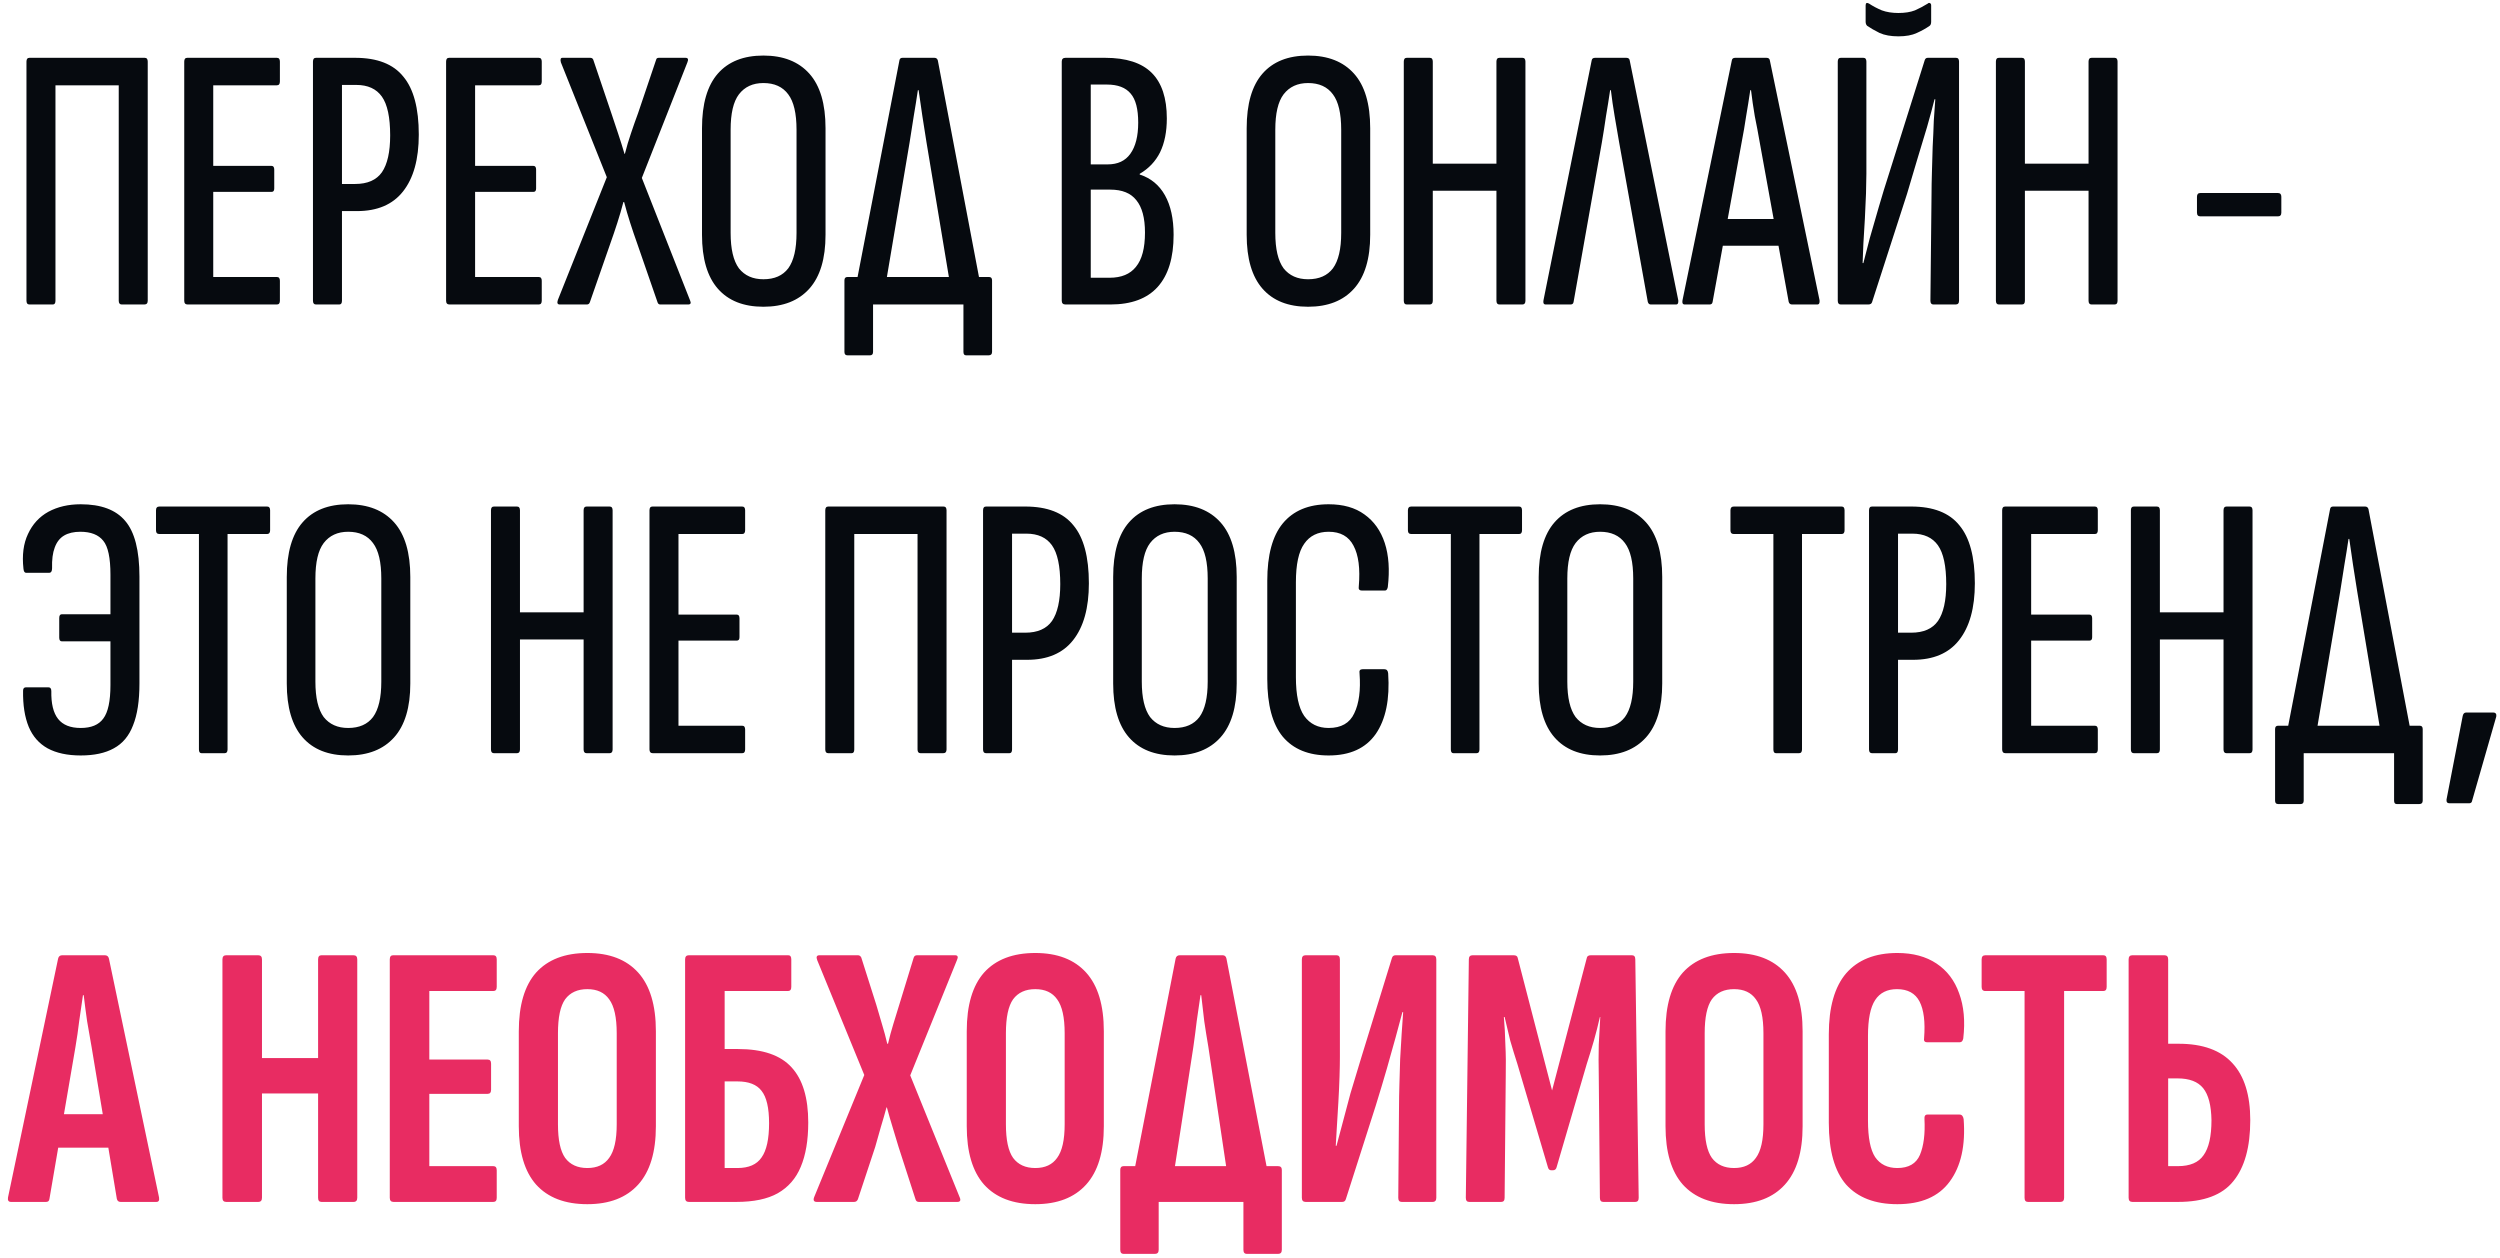 <?xml version="1.0" encoding="UTF-8"?> <svg xmlns="http://www.w3.org/2000/svg" width="312" height="157" viewBox="0 0 312 157" fill="none"><path d="M3.679 38C3.428 38 3.303 37.843 3.303 37.53V7.685C3.303 7.372 3.428 7.215 3.679 7.215H18.061C18.312 7.215 18.437 7.372 18.437 7.685V37.53C18.437 37.843 18.296 38 18.014 38H15.194C14.943 38 14.818 37.843 14.818 37.53V10.646H6.922V37.53C6.922 37.843 6.812 38 6.593 38H3.679ZM23.416 38C23.134 38 22.993 37.843 22.993 37.53V7.685C22.993 7.372 23.119 7.215 23.369 7.215H34.555C34.806 7.215 34.931 7.372 34.931 7.685V10.176C34.931 10.489 34.806 10.646 34.555 10.646H26.612V20.704H33.897C34.117 20.704 34.226 20.861 34.226 21.174V23.524C34.226 23.806 34.117 23.947 33.897 23.947H26.612V34.569H34.555C34.806 34.569 34.931 34.726 34.931 35.039V37.53C34.931 37.843 34.806 38 34.555 38H23.416ZM39.434 38C39.183 38 39.058 37.843 39.058 37.53V7.685C39.058 7.372 39.183 7.215 39.434 7.215H44.322C47.079 7.215 49.084 7.998 50.338 9.565C51.623 11.1 52.265 13.513 52.265 16.803C52.265 19.874 51.607 22.239 50.291 23.9C49.006 25.529 47.095 26.344 44.557 26.344H42.677V37.53C42.677 37.843 42.567 38 42.348 38H39.434ZM42.677 22.96H44.322C45.857 22.96 46.969 22.474 47.659 21.503C48.348 20.5 48.693 18.965 48.693 16.897C48.693 14.641 48.348 13.027 47.659 12.056C46.969 11.085 45.904 10.599 44.463 10.599H42.677V22.96ZM56.096 38C55.814 38 55.673 37.843 55.673 37.53V7.685C55.673 7.372 55.798 7.215 56.049 7.215H67.235C67.486 7.215 67.611 7.372 67.611 7.685V10.176C67.611 10.489 67.486 10.646 67.235 10.646H59.292V20.704H66.577C66.796 20.704 66.906 20.861 66.906 21.174V23.524C66.906 23.806 66.796 23.947 66.577 23.947H59.292V34.569H67.235C67.486 34.569 67.611 34.726 67.611 35.039V37.53C67.611 37.843 67.486 38 67.235 38H56.096ZM69.855 38C69.573 38 69.495 37.812 69.62 37.436L75.73 22.114L69.996 7.779C69.902 7.403 69.965 7.215 70.184 7.215H73.662C73.85 7.215 73.976 7.293 74.038 7.45L76.294 14.124C76.576 14.97 76.858 15.816 77.14 16.662C77.422 17.508 77.689 18.354 77.939 19.2H77.986C78.206 18.323 78.456 17.477 78.738 16.662C79.02 15.816 79.318 14.97 79.631 14.124L81.887 7.45C81.919 7.293 82.028 7.215 82.216 7.215H85.553C85.867 7.215 85.945 7.403 85.788 7.779L80.101 22.208L86.117 37.483C86.274 37.828 86.196 38 85.882 38H82.404C82.248 38 82.138 37.922 82.075 37.765L79.537 30.433C79.224 29.556 78.926 28.678 78.644 27.801C78.362 26.924 78.112 26.062 77.892 25.216H77.798C77.579 26.062 77.328 26.924 77.046 27.801C76.764 28.678 76.467 29.556 76.153 30.433L73.615 37.718C73.553 37.906 73.427 38 73.239 38H69.855ZM95.271 38.282C92.795 38.282 90.9 37.53 89.584 36.026C88.268 34.522 87.61 32.282 87.61 29.305V16.004C87.61 12.965 88.268 10.693 89.584 9.189C90.9 7.685 92.795 6.933 95.271 6.933C97.746 6.933 99.657 7.685 101.005 9.189C102.352 10.693 103.026 12.965 103.026 16.004V29.305C103.026 32.282 102.352 34.522 101.005 36.026C99.657 37.53 97.746 38.282 95.271 38.282ZM95.271 34.851C96.649 34.851 97.683 34.397 98.373 33.488C99.062 32.548 99.407 31.075 99.407 29.07V16.192C99.407 14.155 99.062 12.683 98.373 11.774C97.683 10.834 96.649 10.364 95.271 10.364C93.955 10.364 92.936 10.834 92.216 11.774C91.526 12.683 91.182 14.155 91.182 16.192V29.07C91.182 31.075 91.526 32.548 92.216 33.488C92.936 34.397 93.955 34.851 95.271 34.851ZM110.32 36.731H106.607L112.247 7.544C112.278 7.325 112.404 7.215 112.623 7.215H116.618C116.837 7.215 116.978 7.325 117.041 7.544L122.587 36.731H118.78L115.631 17.79C115.443 16.662 115.271 15.565 115.114 14.5C114.957 13.403 114.801 12.322 114.644 11.257H114.55C114.393 12.322 114.221 13.403 114.033 14.5C113.876 15.565 113.704 16.662 113.516 17.79L110.32 36.731ZM105.761 44.345C105.51 44.345 105.385 44.204 105.385 43.922V34.992C105.385 34.71 105.51 34.569 105.761 34.569H123.433C123.684 34.569 123.809 34.71 123.809 34.992V43.922C123.809 44.204 123.668 44.345 123.386 44.345H120.566C120.347 44.345 120.237 44.204 120.237 43.922V38H108.957V43.922C108.957 44.204 108.832 44.345 108.581 44.345H105.761ZM132.977 38C132.664 38 132.507 37.843 132.507 37.53V7.685C132.507 7.372 132.664 7.215 132.977 7.215H137.912C140.544 7.215 142.487 7.842 143.74 9.095C144.993 10.348 145.62 12.244 145.62 14.782C145.62 16.443 145.338 17.853 144.774 19.012C144.21 20.14 143.364 21.033 142.236 21.691V21.785C143.615 22.224 144.664 23.085 145.385 24.37C146.106 25.655 146.466 27.3 146.466 29.305C146.466 32.156 145.808 34.318 144.492 35.791C143.176 37.264 141.202 38 138.57 38H132.977ZM136.126 34.663H138.476C139.949 34.663 141.045 34.209 141.766 33.3C142.518 32.391 142.894 30.966 142.894 29.023C142.894 27.206 142.534 25.858 141.813 24.981C141.124 24.104 140.043 23.665 138.57 23.665H136.126V34.663ZM136.126 20.516H138.241C139.494 20.516 140.434 20.077 141.061 19.2C141.719 18.291 142.048 16.991 142.048 15.299C142.048 13.607 141.735 12.401 141.108 11.68C140.481 10.928 139.494 10.552 138.147 10.552H136.126V20.516ZM163.246 38.282C160.771 38.282 158.875 37.53 157.559 36.026C156.243 34.522 155.585 32.282 155.585 29.305V16.004C155.585 12.965 156.243 10.693 157.559 9.189C158.875 7.685 160.771 6.933 163.246 6.933C165.722 6.933 167.633 7.685 168.98 9.189C170.328 10.693 171.001 12.965 171.001 16.004V29.305C171.001 32.282 170.328 34.522 168.98 36.026C167.633 37.53 165.722 38.282 163.246 38.282ZM163.246 34.851C164.625 34.851 165.659 34.397 166.348 33.488C167.038 32.548 167.382 31.075 167.382 29.07V16.192C167.382 14.155 167.038 12.683 166.348 11.774C165.659 10.834 164.625 10.364 163.246 10.364C161.93 10.364 160.912 10.834 160.191 11.774C159.502 12.683 159.157 14.155 159.157 16.192V29.07C159.157 31.075 159.502 32.548 160.191 33.488C160.912 34.397 161.93 34.851 163.246 34.851ZM175.569 38C175.318 38 175.193 37.843 175.193 37.53V7.685C175.193 7.372 175.318 7.215 175.569 7.215H178.436C178.686 7.215 178.812 7.372 178.812 7.685V20.422H186.755V7.685C186.755 7.372 186.88 7.215 187.131 7.215H189.998C190.248 7.215 190.374 7.372 190.374 7.685V37.53C190.374 37.843 190.248 38 189.998 38H187.131C186.88 38 186.755 37.843 186.755 37.53V23.806H178.812V37.53C178.812 37.843 178.686 38 178.436 38H175.569ZM192.907 38C192.656 38 192.562 37.828 192.625 37.483L198.641 7.544C198.672 7.325 198.813 7.215 199.064 7.215H202.965C203.216 7.215 203.357 7.325 203.388 7.544L209.451 37.483C209.482 37.828 209.388 38 209.169 38H206.02C205.832 38 205.707 37.89 205.644 37.671L202.072 17.79C201.884 16.693 201.696 15.597 201.508 14.5C201.32 13.403 201.163 12.322 201.038 11.257H200.944C200.787 12.322 200.615 13.403 200.427 14.5C200.27 15.597 200.098 16.693 199.91 17.79L196.385 37.671C196.354 37.89 196.228 38 196.009 38H192.907ZM210.256 38C210.006 38 209.912 37.828 209.974 37.483L216.131 7.544C216.163 7.325 216.304 7.215 216.554 7.215H220.455C220.706 7.215 220.847 7.325 220.878 7.544L227.082 37.483C227.114 37.828 227.02 38 226.8 38H223.651C223.432 38 223.291 37.89 223.228 37.671L219.609 17.743C219.421 16.646 219.218 15.565 218.998 14.5C218.81 13.403 218.654 12.322 218.528 11.257H218.434C218.278 12.322 218.105 13.403 217.917 14.5C217.761 15.565 217.573 16.662 217.353 17.79L213.734 37.671C213.703 37.89 213.578 38 213.358 38H210.256ZM214.439 30.668L215.05 27.331H221.865L222.57 30.668H214.439ZM229.729 38C229.478 38 229.353 37.843 229.353 37.53V7.685C229.353 7.372 229.478 7.215 229.729 7.215H232.549C232.799 7.215 232.925 7.372 232.925 7.685V21.691C232.925 22.318 232.909 23.132 232.878 24.135C232.846 25.106 232.799 26.156 232.737 27.284C232.674 28.381 232.611 29.43 232.549 30.433C232.517 31.404 232.486 32.203 232.455 32.83H232.549C232.768 31.953 233.034 30.919 233.348 29.728C233.692 28.506 234.068 27.206 234.476 25.827C234.883 24.417 235.306 23.038 235.745 21.691L240.21 7.497C240.272 7.309 240.398 7.215 240.586 7.215H244.111C244.361 7.215 244.487 7.372 244.487 7.685V37.53C244.487 37.843 244.346 38 244.064 38H241.291C241.04 38 240.915 37.843 240.915 37.53L241.056 24.182C241.056 23.461 241.071 22.584 241.103 21.55C241.134 20.516 241.165 19.435 241.197 18.307C241.259 17.179 241.306 16.098 241.338 15.064C241.4 14.03 241.463 13.137 241.526 12.385H241.432C241.181 13.388 240.868 14.547 240.492 15.863C240.116 17.148 239.708 18.495 239.27 19.905C238.862 21.315 238.439 22.741 238.001 24.182L233.63 37.718C233.567 37.906 233.41 38 233.16 38H229.729ZM236.92 4.536C235.98 4.536 235.196 4.395 234.57 4.113C233.943 3.8 233.426 3.502 233.019 3.22C232.893 3.095 232.831 2.922 232.831 2.703V0.682C232.831 0.369 232.972 0.29 233.254 0.447C233.724 0.76 234.256 1.042 234.852 1.293C235.447 1.512 236.136 1.622 236.92 1.622C237.734 1.622 238.424 1.512 238.988 1.293C239.552 1.042 240.084 0.76 240.586 0.447C240.68 0.353 240.774 0.337 240.868 0.4C240.962 0.431 241.009 0.525 241.009 0.682V2.703C241.009 2.954 240.946 3.126 240.821 3.22C240.382 3.533 239.849 3.831 239.223 4.113C238.627 4.395 237.86 4.536 236.92 4.536ZM249.465 38C249.214 38 249.089 37.843 249.089 37.53V7.685C249.089 7.372 249.214 7.215 249.465 7.215H252.332C252.583 7.215 252.708 7.372 252.708 7.685V20.422H260.651V7.685C260.651 7.372 260.776 7.215 261.027 7.215H263.894C264.145 7.215 264.27 7.372 264.27 7.685V37.53C264.27 37.843 264.145 38 263.894 38H261.027C260.776 38 260.651 37.843 260.651 37.53V23.806H252.708V37.53C252.708 37.843 252.583 38 252.332 38H249.465ZM274.605 27.002C274.323 27.002 274.182 26.845 274.182 26.532V24.558C274.182 24.245 274.323 24.088 274.605 24.088H284.287C284.569 24.088 284.71 24.245 284.71 24.558V26.532C284.71 26.845 284.569 27.002 284.287 27.002H274.605ZM10.071 94.282C8.41 94.282 7.032 93.984 5.935 93.389C4.87 92.794 4.086 91.901 3.585 90.71C3.084 89.488 2.849 87.984 2.88 86.198C2.88 85.916 3.005 85.775 3.256 85.775H6.029C6.28 85.775 6.405 85.932 6.405 86.245C6.374 87.812 6.656 88.971 7.251 89.723C7.846 90.475 8.786 90.851 10.071 90.851C11.387 90.851 12.327 90.459 12.891 89.676C13.486 88.893 13.784 87.498 13.784 85.493V80.041H7.721C7.502 80.041 7.392 79.884 7.392 79.571V77.127C7.392 76.814 7.502 76.657 7.721 76.657H13.784V71.722C13.784 69.623 13.486 68.213 12.891 67.492C12.296 66.74 11.34 66.364 10.024 66.364C9.209 66.364 8.536 66.521 8.003 66.834C7.47 67.147 7.079 67.649 6.828 68.338C6.577 68.996 6.468 69.858 6.499 70.923C6.499 71.299 6.374 71.487 6.123 71.487H3.256C3.068 71.487 2.958 71.315 2.927 70.97C2.739 69.278 2.927 67.837 3.491 66.646C4.055 65.424 4.901 64.5 6.029 63.873C7.188 63.246 8.536 62.933 10.071 62.933C12.609 62.933 14.458 63.622 15.617 65.001C16.808 66.38 17.403 68.698 17.403 71.957V85.305C17.403 87.467 17.137 89.206 16.604 90.522C16.103 91.838 15.304 92.794 14.207 93.389C13.142 93.984 11.763 94.282 10.071 94.282ZM25.156 94C24.936 94 24.827 93.843 24.827 93.53V66.646H19.892C19.61 66.646 19.469 66.489 19.469 66.176V63.685C19.469 63.372 19.61 63.215 19.892 63.215H33.334C33.584 63.215 33.71 63.372 33.71 63.685V66.176C33.71 66.489 33.584 66.646 33.334 66.646H28.399V93.53C28.399 93.843 28.273 94 28.023 94H25.156ZM43.451 94.282C40.976 94.282 39.08 93.53 37.764 92.026C36.448 90.522 35.79 88.282 35.79 85.305V72.004C35.79 68.965 36.448 66.693 37.764 65.189C39.08 63.685 40.976 62.933 43.451 62.933C45.927 62.933 47.838 63.685 49.185 65.189C50.533 66.693 51.206 68.965 51.206 72.004V85.305C51.206 88.282 50.533 90.522 49.185 92.026C47.838 93.53 45.927 94.282 43.451 94.282ZM43.451 90.851C44.83 90.851 45.864 90.397 46.553 89.488C47.243 88.548 47.587 87.075 47.587 85.07V72.192C47.587 70.155 47.243 68.683 46.553 67.774C45.864 66.834 44.83 66.364 43.451 66.364C42.135 66.364 41.117 66.834 40.396 67.774C39.707 68.683 39.362 70.155 39.362 72.192V85.07C39.362 87.075 39.707 88.548 40.396 89.488C41.117 90.397 42.135 90.851 43.451 90.851ZM61.649 94C61.398 94 61.273 93.843 61.273 93.53V63.685C61.273 63.372 61.398 63.215 61.649 63.215H64.516C64.766 63.215 64.892 63.372 64.892 63.685V76.422H72.835V63.685C72.835 63.372 72.96 63.215 73.211 63.215H76.078C76.328 63.215 76.454 63.372 76.454 63.685V93.53C76.454 93.843 76.328 94 76.078 94H73.211C72.96 94 72.835 93.843 72.835 93.53V79.806H64.892V93.53C64.892 93.843 64.766 94 64.516 94H61.649ZM81.478 94C81.196 94 81.055 93.843 81.055 93.53V63.685C81.055 63.372 81.18 63.215 81.431 63.215H92.617C92.868 63.215 92.993 63.372 92.993 63.685V66.176C92.993 66.489 92.868 66.646 92.617 66.646H84.674V76.704H91.959C92.178 76.704 92.288 76.861 92.288 77.174V79.524C92.288 79.806 92.178 79.947 91.959 79.947H84.674V90.569H92.617C92.868 90.569 92.993 90.726 92.993 91.039V93.53C92.993 93.843 92.868 94 92.617 94H81.478ZM103.37 94C103.12 94 102.994 93.843 102.994 93.53V63.685C102.994 63.372 103.12 63.215 103.37 63.215H117.752C118.003 63.215 118.128 63.372 118.128 63.685V93.53C118.128 93.843 117.987 94 117.705 94H114.885C114.635 94 114.509 93.843 114.509 93.53V66.646H106.613V93.53C106.613 93.843 106.504 94 106.284 94H103.37ZM123.061 94C122.81 94 122.685 93.843 122.685 93.53V63.685C122.685 63.372 122.81 63.215 123.061 63.215H127.949C130.706 63.215 132.712 63.998 133.965 65.565C135.25 67.1 135.892 69.513 135.892 72.803C135.892 75.874 135.234 78.239 133.918 79.9C132.633 81.529 130.722 82.344 128.184 82.344H126.304V93.53C126.304 93.843 126.194 94 125.975 94H123.061ZM126.304 78.96H127.949C129.484 78.96 130.597 78.474 131.286 77.503C131.975 76.5 132.32 74.965 132.32 72.897C132.32 70.641 131.975 69.027 131.286 68.056C130.597 67.085 129.531 66.599 128.09 66.599H126.304V78.96ZM146.585 94.282C144.11 94.282 142.214 93.53 140.898 92.026C139.582 90.522 138.924 88.282 138.924 85.305V72.004C138.924 68.965 139.582 66.693 140.898 65.189C142.214 63.685 144.11 62.933 146.585 62.933C149.06 62.933 150.972 63.685 152.319 65.189C153.666 66.693 154.34 68.965 154.34 72.004V85.305C154.34 88.282 153.666 90.522 152.319 92.026C150.972 93.53 149.06 94.282 146.585 94.282ZM146.585 90.851C147.964 90.851 148.998 90.397 149.687 89.488C150.376 88.548 150.721 87.075 150.721 85.07V72.192C150.721 70.155 150.376 68.683 149.687 67.774C148.998 66.834 147.964 66.364 146.585 66.364C145.269 66.364 144.251 66.834 143.53 67.774C142.841 68.683 142.496 70.155 142.496 72.192V85.07C142.496 87.075 142.841 88.548 143.53 89.488C144.251 90.397 145.269 90.851 146.585 90.851ZM165.817 94.282C163.31 94.282 161.399 93.499 160.083 91.932C158.798 90.365 158.156 87.968 158.156 84.741V72.474C158.156 69.278 158.798 66.897 160.083 65.33C161.399 63.732 163.31 62.933 165.817 62.933C167.634 62.933 169.122 63.356 170.282 64.202C171.472 65.048 172.318 66.239 172.82 67.774C173.321 69.309 173.446 71.142 173.196 73.273C173.133 73.555 173.023 73.696 172.867 73.696H169.953C169.639 73.696 169.514 73.524 169.577 73.179C169.765 70.954 169.545 69.262 168.919 68.103C168.323 66.944 167.289 66.364 165.817 66.364C164.469 66.364 163.451 66.865 162.762 67.868C162.072 68.839 161.728 70.437 161.728 72.662V84.506C161.728 86.731 162.072 88.344 162.762 89.347C163.482 90.35 164.501 90.851 165.817 90.851C167.383 90.851 168.449 90.24 169.013 89.018C169.608 87.796 169.827 86.135 169.671 84.036C169.608 83.691 169.733 83.519 170.047 83.519H172.773C173.055 83.519 173.211 83.691 173.243 84.036C173.462 87.263 172.945 89.786 171.692 91.603C170.438 93.389 168.48 94.282 165.817 94.282ZM181.394 94C181.175 94 181.065 93.843 181.065 93.53V66.646H176.13C175.848 66.646 175.707 66.489 175.707 66.176V63.685C175.707 63.372 175.848 63.215 176.13 63.215H189.572C189.823 63.215 189.948 63.372 189.948 63.685V66.176C189.948 66.489 189.823 66.646 189.572 66.646H184.637V93.53C184.637 93.843 184.512 94 184.261 94H181.394ZM199.69 94.282C197.214 94.282 195.319 93.53 194.003 92.026C192.687 90.522 192.029 88.282 192.029 85.305V72.004C192.029 68.965 192.687 66.693 194.003 65.189C195.319 63.685 197.214 62.933 199.69 62.933C202.165 62.933 204.076 63.685 205.424 65.189C206.771 66.693 207.445 68.965 207.445 72.004V85.305C207.445 88.282 206.771 90.522 205.424 92.026C204.076 93.53 202.165 94.282 199.69 94.282ZM199.69 90.851C201.068 90.851 202.102 90.397 202.792 89.488C203.481 88.548 203.826 87.075 203.826 85.07V72.192C203.826 70.155 203.481 68.683 202.792 67.774C202.102 66.834 201.068 66.364 199.69 66.364C198.374 66.364 197.355 66.834 196.635 67.774C195.945 68.683 195.601 70.155 195.601 72.192V85.07C195.601 87.075 195.945 88.548 196.635 89.488C197.355 90.397 198.374 90.851 199.69 90.851ZM221.647 94C221.428 94 221.318 93.843 221.318 93.53V66.646H216.383C216.101 66.646 215.96 66.489 215.96 66.176V63.685C215.96 63.372 216.101 63.215 216.383 63.215H229.825C230.076 63.215 230.201 63.372 230.201 63.685V66.176C230.201 66.489 230.076 66.646 229.825 66.646H224.89V93.53C224.89 93.843 224.765 94 224.514 94H221.647ZM233.63 94C233.38 94 233.254 93.843 233.254 93.53V63.685C233.254 63.372 233.38 63.215 233.63 63.215H238.518C241.276 63.215 243.281 63.998 244.534 65.565C245.819 67.1 246.461 69.513 246.461 72.803C246.461 75.874 245.803 78.239 244.487 79.9C243.203 81.529 241.291 82.344 238.753 82.344H236.873V93.53C236.873 93.843 236.764 94 236.544 94H233.63ZM236.873 78.96H238.518C240.054 78.96 241.166 78.474 241.855 77.503C242.545 76.5 242.889 74.965 242.889 72.897C242.889 70.641 242.545 69.027 241.855 68.056C241.166 67.085 240.101 66.599 238.659 66.599H236.873V78.96ZM250.292 94C250.01 94 249.869 93.843 249.869 93.53V63.685C249.869 63.372 249.995 63.215 250.245 63.215H261.431C261.682 63.215 261.807 63.372 261.807 63.685V66.176C261.807 66.489 261.682 66.646 261.431 66.646H253.488V76.704H260.773C260.993 76.704 261.102 76.861 261.102 77.174V79.524C261.102 79.806 260.993 79.947 260.773 79.947H253.488V90.569H261.431C261.682 90.569 261.807 90.726 261.807 91.039V93.53C261.807 93.843 261.682 94 261.431 94H250.292ZM266.31 94C266.059 94 265.934 93.843 265.934 93.53V63.685C265.934 63.372 266.059 63.215 266.31 63.215H269.177C269.428 63.215 269.553 63.372 269.553 63.685V76.422H277.496V63.685C277.496 63.372 277.621 63.215 277.872 63.215H280.739C280.99 63.215 281.115 63.372 281.115 63.685V93.53C281.115 93.843 280.99 94 280.739 94H277.872C277.621 94 277.496 93.843 277.496 93.53V79.806H269.553V93.53C269.553 93.843 269.428 94 269.177 94H266.31ZM288.865 92.731H285.152L290.792 63.544C290.823 63.325 290.949 63.215 291.168 63.215H295.163C295.382 63.215 295.523 63.325 295.586 63.544L301.132 92.731H297.325L294.176 73.79C293.988 72.662 293.816 71.565 293.659 70.5C293.502 69.403 293.346 68.322 293.189 67.257H293.095C292.938 68.322 292.766 69.403 292.578 70.5C292.421 71.565 292.249 72.662 292.061 73.79L288.865 92.731ZM284.306 100.345C284.055 100.345 283.93 100.204 283.93 99.922V90.992C283.93 90.71 284.055 90.569 284.306 90.569H301.978C302.229 90.569 302.354 90.71 302.354 90.992V99.922C302.354 100.204 302.213 100.345 301.931 100.345H299.111C298.892 100.345 298.782 100.204 298.782 99.922V94H287.502V99.922C287.502 100.204 287.377 100.345 287.126 100.345H284.306ZM305.702 100.251C305.42 100.251 305.295 100.094 305.326 99.781L307.347 89.347C307.41 89.065 307.551 88.924 307.77 88.924H311.154C311.311 88.924 311.421 88.971 311.483 89.065C311.546 89.159 311.562 89.284 311.53 89.441L308.522 99.922C308.491 100.141 308.366 100.251 308.146 100.251H305.702Z" fill="#060A0F"></path><path d="M1.376 150C1.063 150 0.937 149.812 1 149.436L7.251 119.638C7.314 119.356 7.486 119.215 7.768 119.215H13.079C13.361 119.215 13.533 119.356 13.596 119.638L19.847 149.436C19.91 149.812 19.8 150 19.518 150H15.053C14.802 150 14.646 149.875 14.583 149.624L11.434 130.683C11.246 129.586 11.058 128.505 10.87 127.44C10.713 126.343 10.572 125.262 10.447 124.197H10.353C10.196 125.262 10.04 126.343 9.883 127.44C9.758 128.505 9.601 129.586 9.413 130.683L6.17 149.624C6.139 149.875 5.998 150 5.747 150H1.376ZM6.499 143.232L7.251 139.049H13.455L14.254 143.232H6.499ZM28.23 150C27.917 150 27.76 149.828 27.76 149.483V119.732C27.76 119.387 27.917 119.215 28.23 119.215H32.225C32.539 119.215 32.695 119.387 32.695 119.732V132.046H39.698V119.732C39.698 119.387 39.839 119.215 40.121 119.215H44.116C44.43 119.215 44.586 119.387 44.586 119.732V149.483C44.586 149.828 44.43 150 44.116 150H40.121C39.839 150 39.698 149.828 39.698 149.483V136.464H32.695V149.483C32.695 149.828 32.539 150 32.225 150H28.23ZM49.114 150C48.801 150 48.644 149.828 48.644 149.483V119.732C48.644 119.387 48.785 119.215 49.067 119.215H61.569C61.851 119.215 61.992 119.387 61.992 119.732V123.163C61.992 123.508 61.851 123.68 61.569 123.68H53.579V132.234H60.864C61.146 132.234 61.287 132.406 61.287 132.751V135.994C61.287 136.339 61.146 136.511 60.864 136.511H53.579V145.535H61.569C61.851 145.535 61.992 145.707 61.992 146.052V149.483C61.992 149.828 61.851 150 61.569 150H49.114ZM73.3 150.282C70.511 150.282 68.38 149.467 66.908 147.838C65.466 146.209 64.746 143.78 64.746 140.553V128.709C64.746 125.45 65.466 123.006 66.908 121.377C68.38 119.748 70.511 118.933 73.3 118.933C76.057 118.933 78.172 119.748 79.645 121.377C81.117 123.006 81.854 125.45 81.854 128.709V140.553C81.854 143.78 81.117 146.209 79.645 147.838C78.172 149.467 76.057 150.282 73.3 150.282ZM73.3 145.77C74.522 145.77 75.43 145.347 76.026 144.501C76.652 143.655 76.966 142.261 76.966 140.318V128.944C76.966 126.97 76.652 125.56 76.026 124.714C75.43 123.868 74.522 123.445 73.3 123.445C72.078 123.445 71.153 123.868 70.527 124.714C69.931 125.56 69.634 126.97 69.634 128.944V140.318C69.634 142.261 69.931 143.655 70.527 144.501C71.153 145.347 72.078 145.77 73.3 145.77ZM85.971 150C85.657 150 85.501 149.828 85.501 149.483V119.732C85.501 119.387 85.657 119.215 85.971 119.215H98.379C98.629 119.215 98.754 119.387 98.754 119.732V123.163C98.754 123.508 98.614 123.68 98.332 123.68H90.436V130.918H92.081C95.183 130.918 97.423 131.686 98.802 133.221C100.18 134.725 100.869 137.012 100.869 140.083C100.869 142.308 100.556 144.156 99.93 145.629C99.334 147.07 98.379 148.167 97.062 148.919C95.778 149.64 94.055 150 91.892 150H85.971ZM90.436 145.77H92.034C93.444 145.77 94.446 145.331 95.041 144.454C95.668 143.577 95.981 142.151 95.981 140.177C95.981 138.266 95.668 136.918 95.041 136.135C94.446 135.352 93.444 134.96 92.034 134.96H90.436V145.77ZM101.941 150C101.565 150 101.455 149.796 101.612 149.389L107.863 134.161L101.988 119.826C101.831 119.419 101.925 119.215 102.27 119.215H107.064C107.252 119.215 107.393 119.309 107.487 119.497L109.367 125.419C109.586 126.202 109.821 127.001 110.072 127.816C110.322 128.631 110.542 129.445 110.73 130.26H110.824C111.012 129.445 111.231 128.631 111.482 127.816C111.732 127.001 111.983 126.187 112.234 125.372L114.02 119.544C114.082 119.325 114.223 119.215 114.443 119.215H119.19C119.534 119.215 119.613 119.419 119.425 119.826L113.597 134.208L119.754 149.389C119.942 149.796 119.848 150 119.472 150H114.678C114.458 150 114.317 149.89 114.255 149.671L112.14 143.138C111.889 142.292 111.638 141.462 111.388 140.647C111.137 139.832 110.902 139.018 110.683 138.203H110.636C110.416 139.018 110.181 139.832 109.931 140.647C109.711 141.462 109.476 142.292 109.226 143.138L107.064 149.671C106.97 149.89 106.813 150 106.594 150H101.941ZM129.204 150.282C126.415 150.282 124.285 149.467 122.812 147.838C121.371 146.209 120.65 143.78 120.65 140.553V128.709C120.65 125.45 121.371 123.006 122.812 121.377C124.285 119.748 126.415 118.933 129.204 118.933C131.961 118.933 134.076 119.748 135.549 121.377C137.022 123.006 137.758 125.45 137.758 128.709V140.553C137.758 143.78 137.022 146.209 135.549 147.838C134.076 149.467 131.961 150.282 129.204 150.282ZM129.204 145.77C130.426 145.77 131.335 145.347 131.93 144.501C132.557 143.655 132.87 142.261 132.87 140.318V128.944C132.87 126.97 132.557 125.56 131.93 124.714C131.335 123.868 130.426 123.445 129.204 123.445C127.982 123.445 127.058 123.868 126.431 124.714C125.836 125.56 125.538 126.97 125.538 128.944V140.318C125.538 142.261 125.836 143.655 126.431 144.501C127.058 145.347 127.982 145.77 129.204 145.77ZM146.201 148.355H141.125L146.718 119.638C146.781 119.356 146.953 119.215 147.235 119.215H152.593C152.844 119.215 153 119.356 153.063 119.638L158.609 148.355H153.439L150.807 130.683C150.619 129.586 150.447 128.505 150.29 127.44C150.165 126.343 150.039 125.262 149.914 124.197H149.82C149.663 125.262 149.507 126.343 149.35 127.44C149.225 128.505 149.084 129.586 148.927 130.683L146.201 148.355ZM140.232 156.486C139.95 156.486 139.809 156.314 139.809 155.969V146.005C139.809 145.692 139.95 145.535 140.232 145.535H159.502C159.815 145.535 159.972 145.692 159.972 146.005V155.969C159.972 156.314 159.815 156.486 159.502 156.486H155.601C155.319 156.486 155.178 156.314 155.178 155.969V150H144.603V155.969C144.603 156.314 144.446 156.486 144.133 156.486H140.232ZM162.942 150C162.629 150 162.472 149.828 162.472 149.483V119.732C162.472 119.387 162.629 119.215 162.942 119.215H166.796C167.078 119.215 167.219 119.387 167.219 119.732V131.952C167.219 132.579 167.204 133.393 167.172 134.396C167.141 135.367 167.094 136.401 167.031 137.498C166.969 138.563 166.906 139.597 166.843 140.6C166.781 141.571 166.734 142.37 166.702 142.997H166.796C167.016 142.182 167.266 141.242 167.548 140.177C167.83 139.08 168.159 137.843 168.535 136.464C168.943 135.085 169.397 133.581 169.898 131.952L173.705 119.591C173.768 119.34 173.925 119.215 174.175 119.215H178.781C179.095 119.215 179.251 119.387 179.251 119.732V149.483C179.251 149.828 179.095 150 178.781 150H174.927C174.645 150 174.504 149.828 174.504 149.483L174.598 138.015C174.598 137.294 174.614 136.417 174.645 135.383C174.677 134.349 174.708 133.284 174.739 132.187C174.802 131.059 174.865 129.994 174.927 128.991C174.99 127.957 175.053 127.064 175.115 126.312H175.021C174.771 127.252 174.489 128.302 174.175 129.461C173.862 130.589 173.502 131.874 173.094 133.315C172.687 134.725 172.217 136.292 171.684 138.015L167.971 149.624C167.909 149.875 167.752 150 167.501 150H162.942ZM183.358 150C183.076 150 182.935 149.828 182.935 149.483L183.311 119.732C183.311 119.387 183.468 119.215 183.781 119.215H188.904C189.217 119.215 189.39 119.34 189.421 119.591L193.698 136.088L198.022 119.591C198.053 119.34 198.226 119.215 198.539 119.215H203.662C203.944 119.215 204.085 119.387 204.085 119.732L204.508 149.483C204.508 149.828 204.367 150 204.085 150H200.09C199.808 150 199.667 149.828 199.667 149.483L199.526 134.255C199.495 132.876 199.495 131.576 199.526 130.354C199.589 129.101 199.651 127.957 199.714 126.923H199.667C199.448 127.894 199.197 128.881 198.915 129.884C198.633 130.855 198.335 131.827 198.022 132.798L194.262 145.676C194.199 145.927 194.043 146.052 193.792 146.052H193.604C193.385 146.052 193.244 145.927 193.181 145.676L189.374 132.798C189.061 131.827 188.763 130.855 188.481 129.884C188.23 128.881 187.995 127.894 187.776 126.923H187.682C187.776 127.957 187.839 129.101 187.87 130.354C187.933 131.576 187.948 132.876 187.917 134.255L187.776 149.483C187.776 149.828 187.635 150 187.353 150H183.358ZM216.411 150.282C213.622 150.282 211.492 149.467 210.019 147.838C208.578 146.209 207.857 143.78 207.857 140.553V128.709C207.857 125.45 208.578 123.006 210.019 121.377C211.492 119.748 213.622 118.933 216.411 118.933C219.168 118.933 221.283 119.748 222.756 121.377C224.229 123.006 224.965 125.45 224.965 128.709V140.553C224.965 143.78 224.229 146.209 222.756 147.838C221.283 149.467 219.168 150.282 216.411 150.282ZM216.411 145.77C217.633 145.77 218.542 145.347 219.137 144.501C219.764 143.655 220.077 142.261 220.077 140.318V128.944C220.077 126.97 219.764 125.56 219.137 124.714C218.542 123.868 217.633 123.445 216.411 123.445C215.189 123.445 214.265 123.868 213.638 124.714C213.043 125.56 212.745 126.97 212.745 128.944V140.318C212.745 142.261 213.043 143.655 213.638 144.501C214.265 145.347 215.189 145.77 216.411 145.77ZM236.79 150.282C234.001 150.282 231.87 149.467 230.398 147.838C228.956 146.177 228.236 143.608 228.236 140.13V129.085C228.236 125.701 228.956 123.163 230.398 121.471C231.87 119.779 234.001 118.933 236.79 118.933C238.732 118.933 240.362 119.372 241.678 120.249C242.994 121.126 243.934 122.364 244.498 123.962C245.093 125.56 245.265 127.44 245.015 129.602C244.952 129.915 244.811 130.072 244.592 130.072H240.503C240.189 130.072 240.064 129.9 240.127 129.555C240.283 127.55 240.095 126.03 239.563 124.996C239.03 123.962 238.09 123.445 236.743 123.445C235.521 123.445 234.612 123.899 234.017 124.808C233.421 125.717 233.124 127.205 233.124 129.273V139.848C233.124 141.979 233.421 143.498 234.017 144.407C234.643 145.316 235.568 145.77 236.79 145.77C238.2 145.77 239.14 145.222 239.61 144.125C240.08 142.997 240.268 141.509 240.174 139.66C240.142 139.284 240.268 139.096 240.55 139.096H244.545C244.827 139.096 244.999 139.284 245.062 139.66C245.312 142.95 244.733 145.551 243.323 147.462C241.944 149.342 239.766 150.282 236.79 150.282ZM253.089 150C252.807 150 252.666 149.828 252.666 149.483V123.68H247.778C247.464 123.68 247.308 123.508 247.308 123.163V119.732C247.308 119.387 247.464 119.215 247.778 119.215H262.489C262.771 119.215 262.912 119.387 262.912 119.732V123.163C262.912 123.508 262.771 123.68 262.489 123.68H257.601V149.483C257.601 149.828 257.444 150 257.131 150H253.089ZM266.122 150C265.809 150 265.652 149.828 265.652 149.483V119.732C265.652 119.387 265.809 119.215 266.122 119.215H270.117C270.43 119.215 270.587 119.387 270.587 119.732V130.26H271.903C274.911 130.26 277.151 131.075 278.624 132.704C280.097 134.302 280.833 136.668 280.833 139.801C280.833 143.154 280.128 145.692 278.718 147.415C277.339 149.138 275.036 150 271.809 150H266.122ZM270.587 145.535H271.809C273.313 145.535 274.378 145.081 275.005 144.172C275.663 143.263 275.992 141.806 275.992 139.801C275.961 137.952 275.616 136.621 274.958 135.806C274.3 134.991 273.235 134.584 271.762 134.584H270.587V145.535Z" fill="#E82C62"></path></svg> 